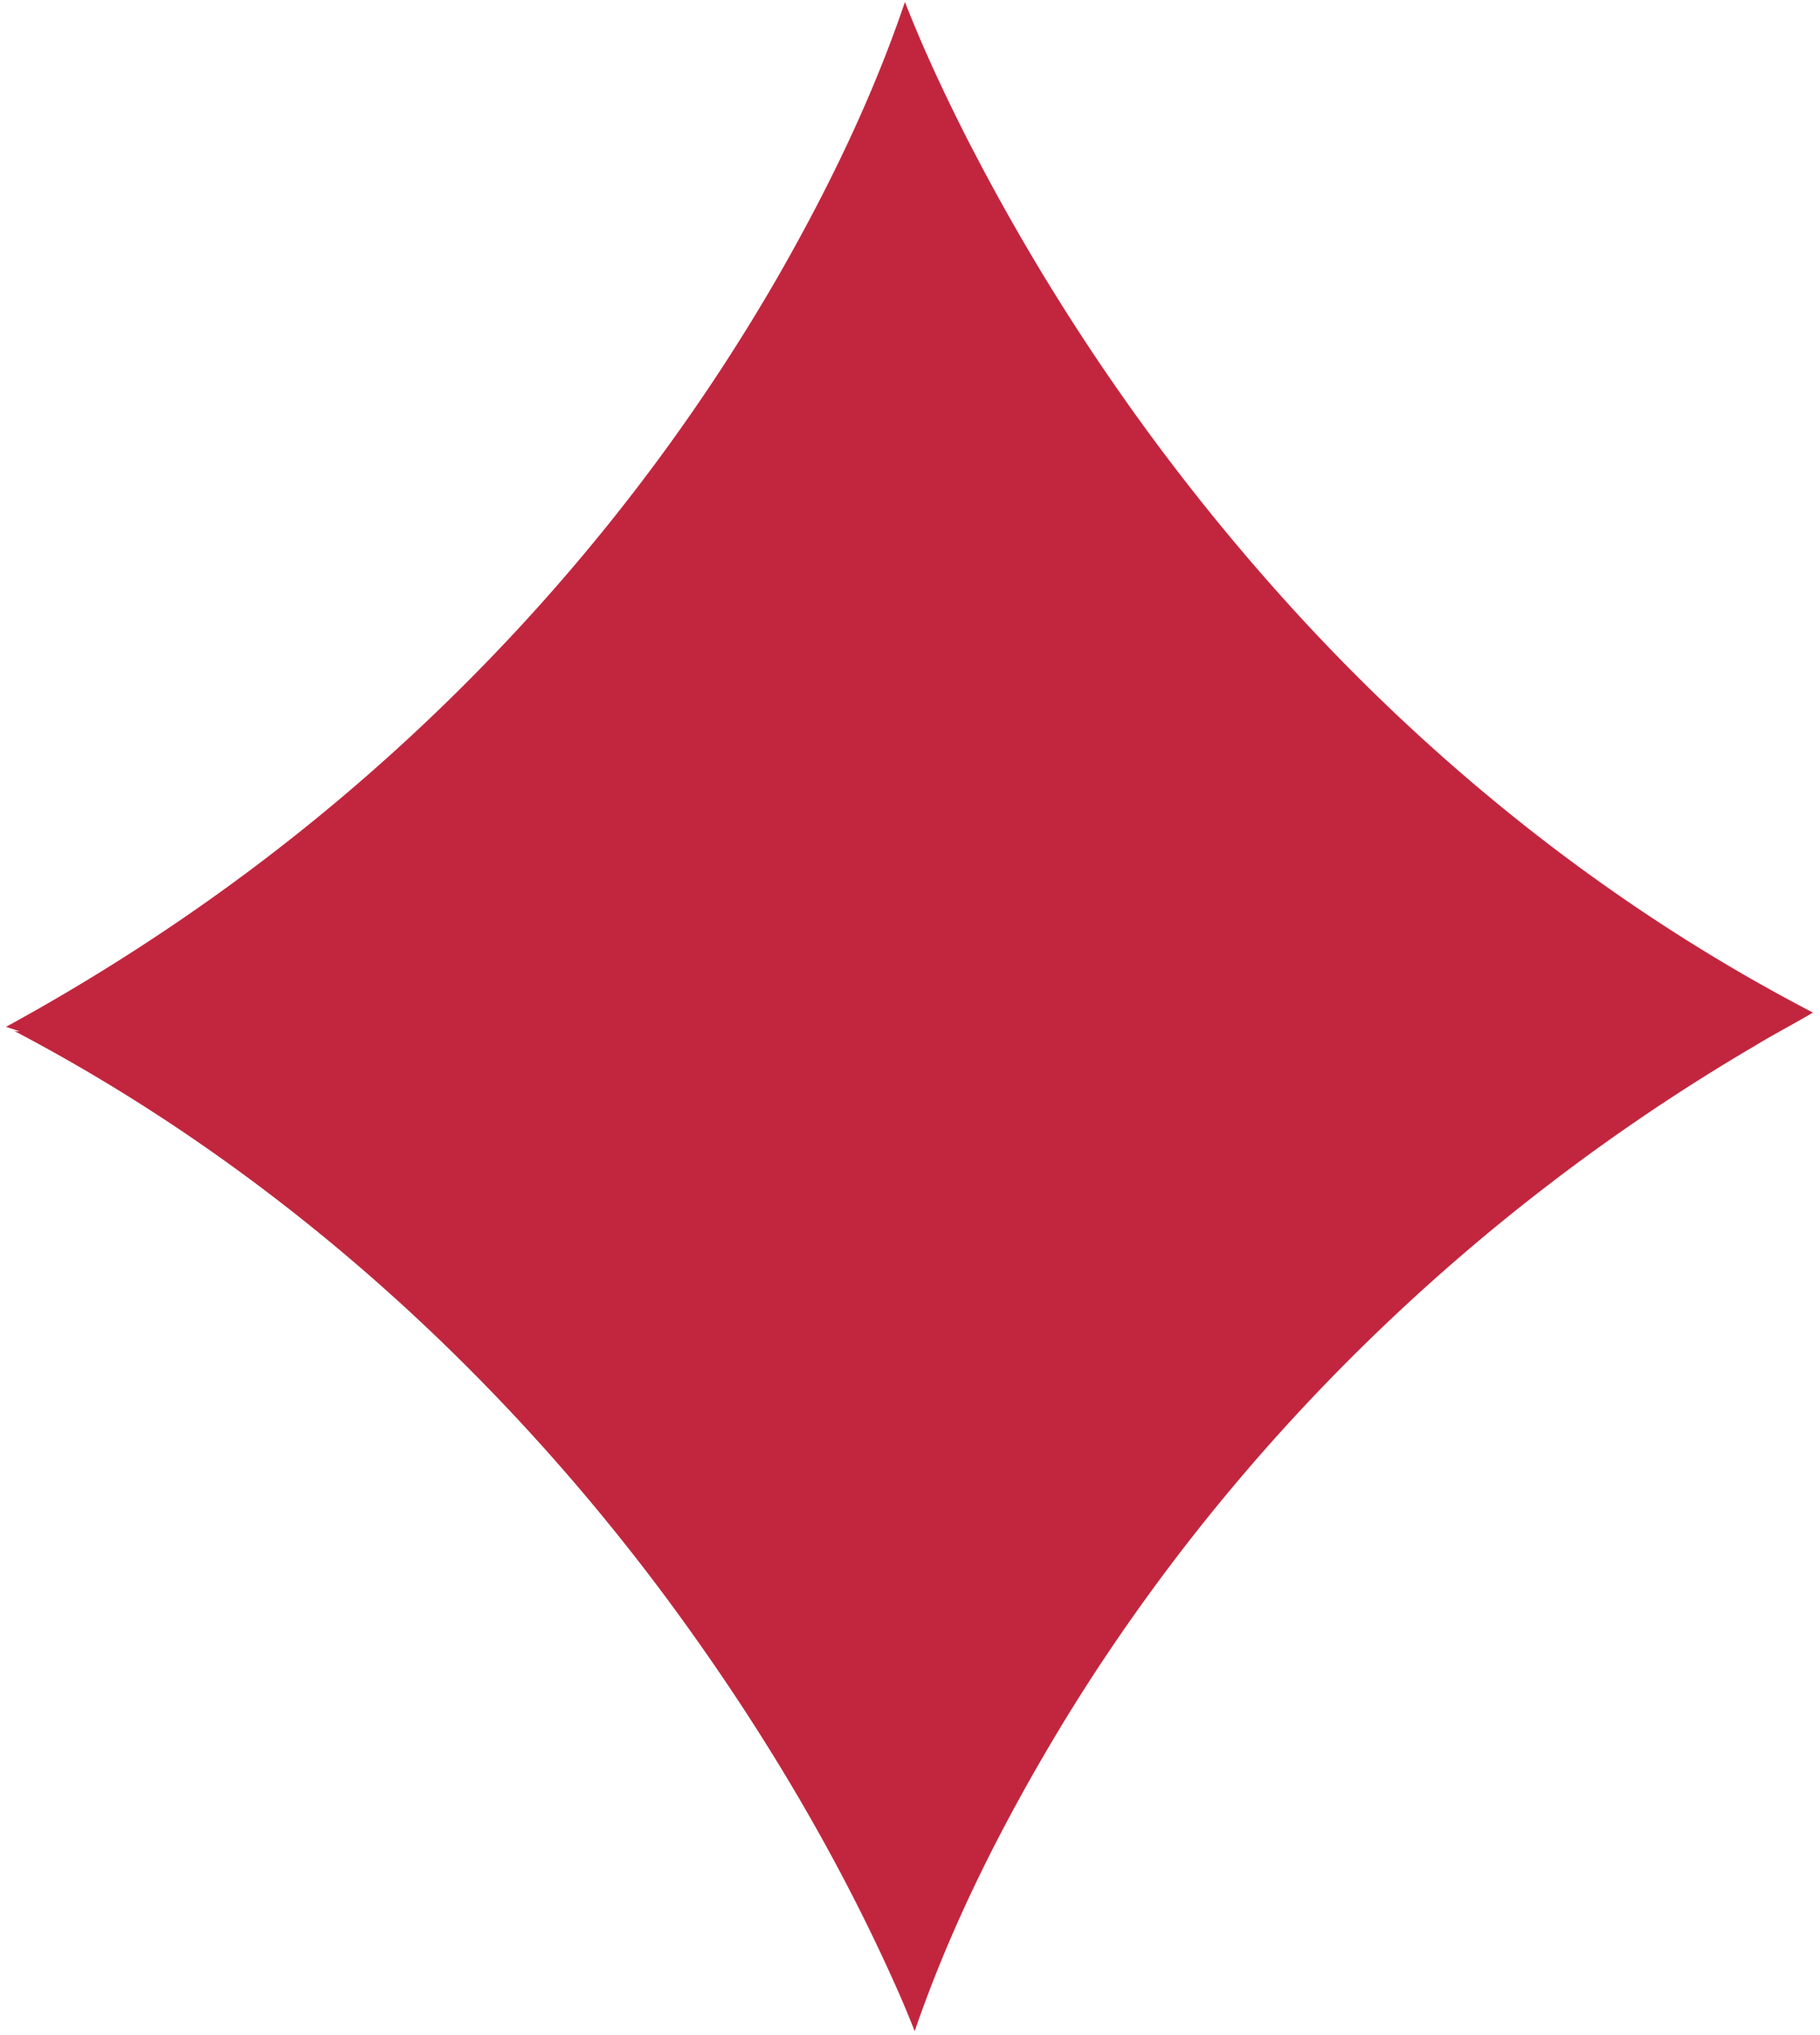 <svg xmlns="http://www.w3.org/2000/svg" width="255" height="285"><path fill="#c2263e" d="M126.791.273c-4.472 13.194-10.568 25.79-17.456 37.88-21.24 37.063-51.31 68.964-86.88 92.594A288 288 0 0 1 .943 143.748c-.873-.076 3.318 1.016 1.034.619 36.252 19.004 67.41 47.02 91.705 79.841 12.655 17.148 23.722 35.535 32.325 55.052a155 155 0 0 1 2.151 5.19c5.142-14.986 12.359-29.195 20.534-42.737 23.838-39.218 57.73-72.152 97.31-95.326 2.494-1.527 5.844-3.274 8.012-4.584-27.504-14.27-52.176-33.77-73.011-56.662a302.7 302.7 0 0 1-45.57-65.853c-3.149-6.21-6.108-12.526-8.642-19.015"/></svg>
